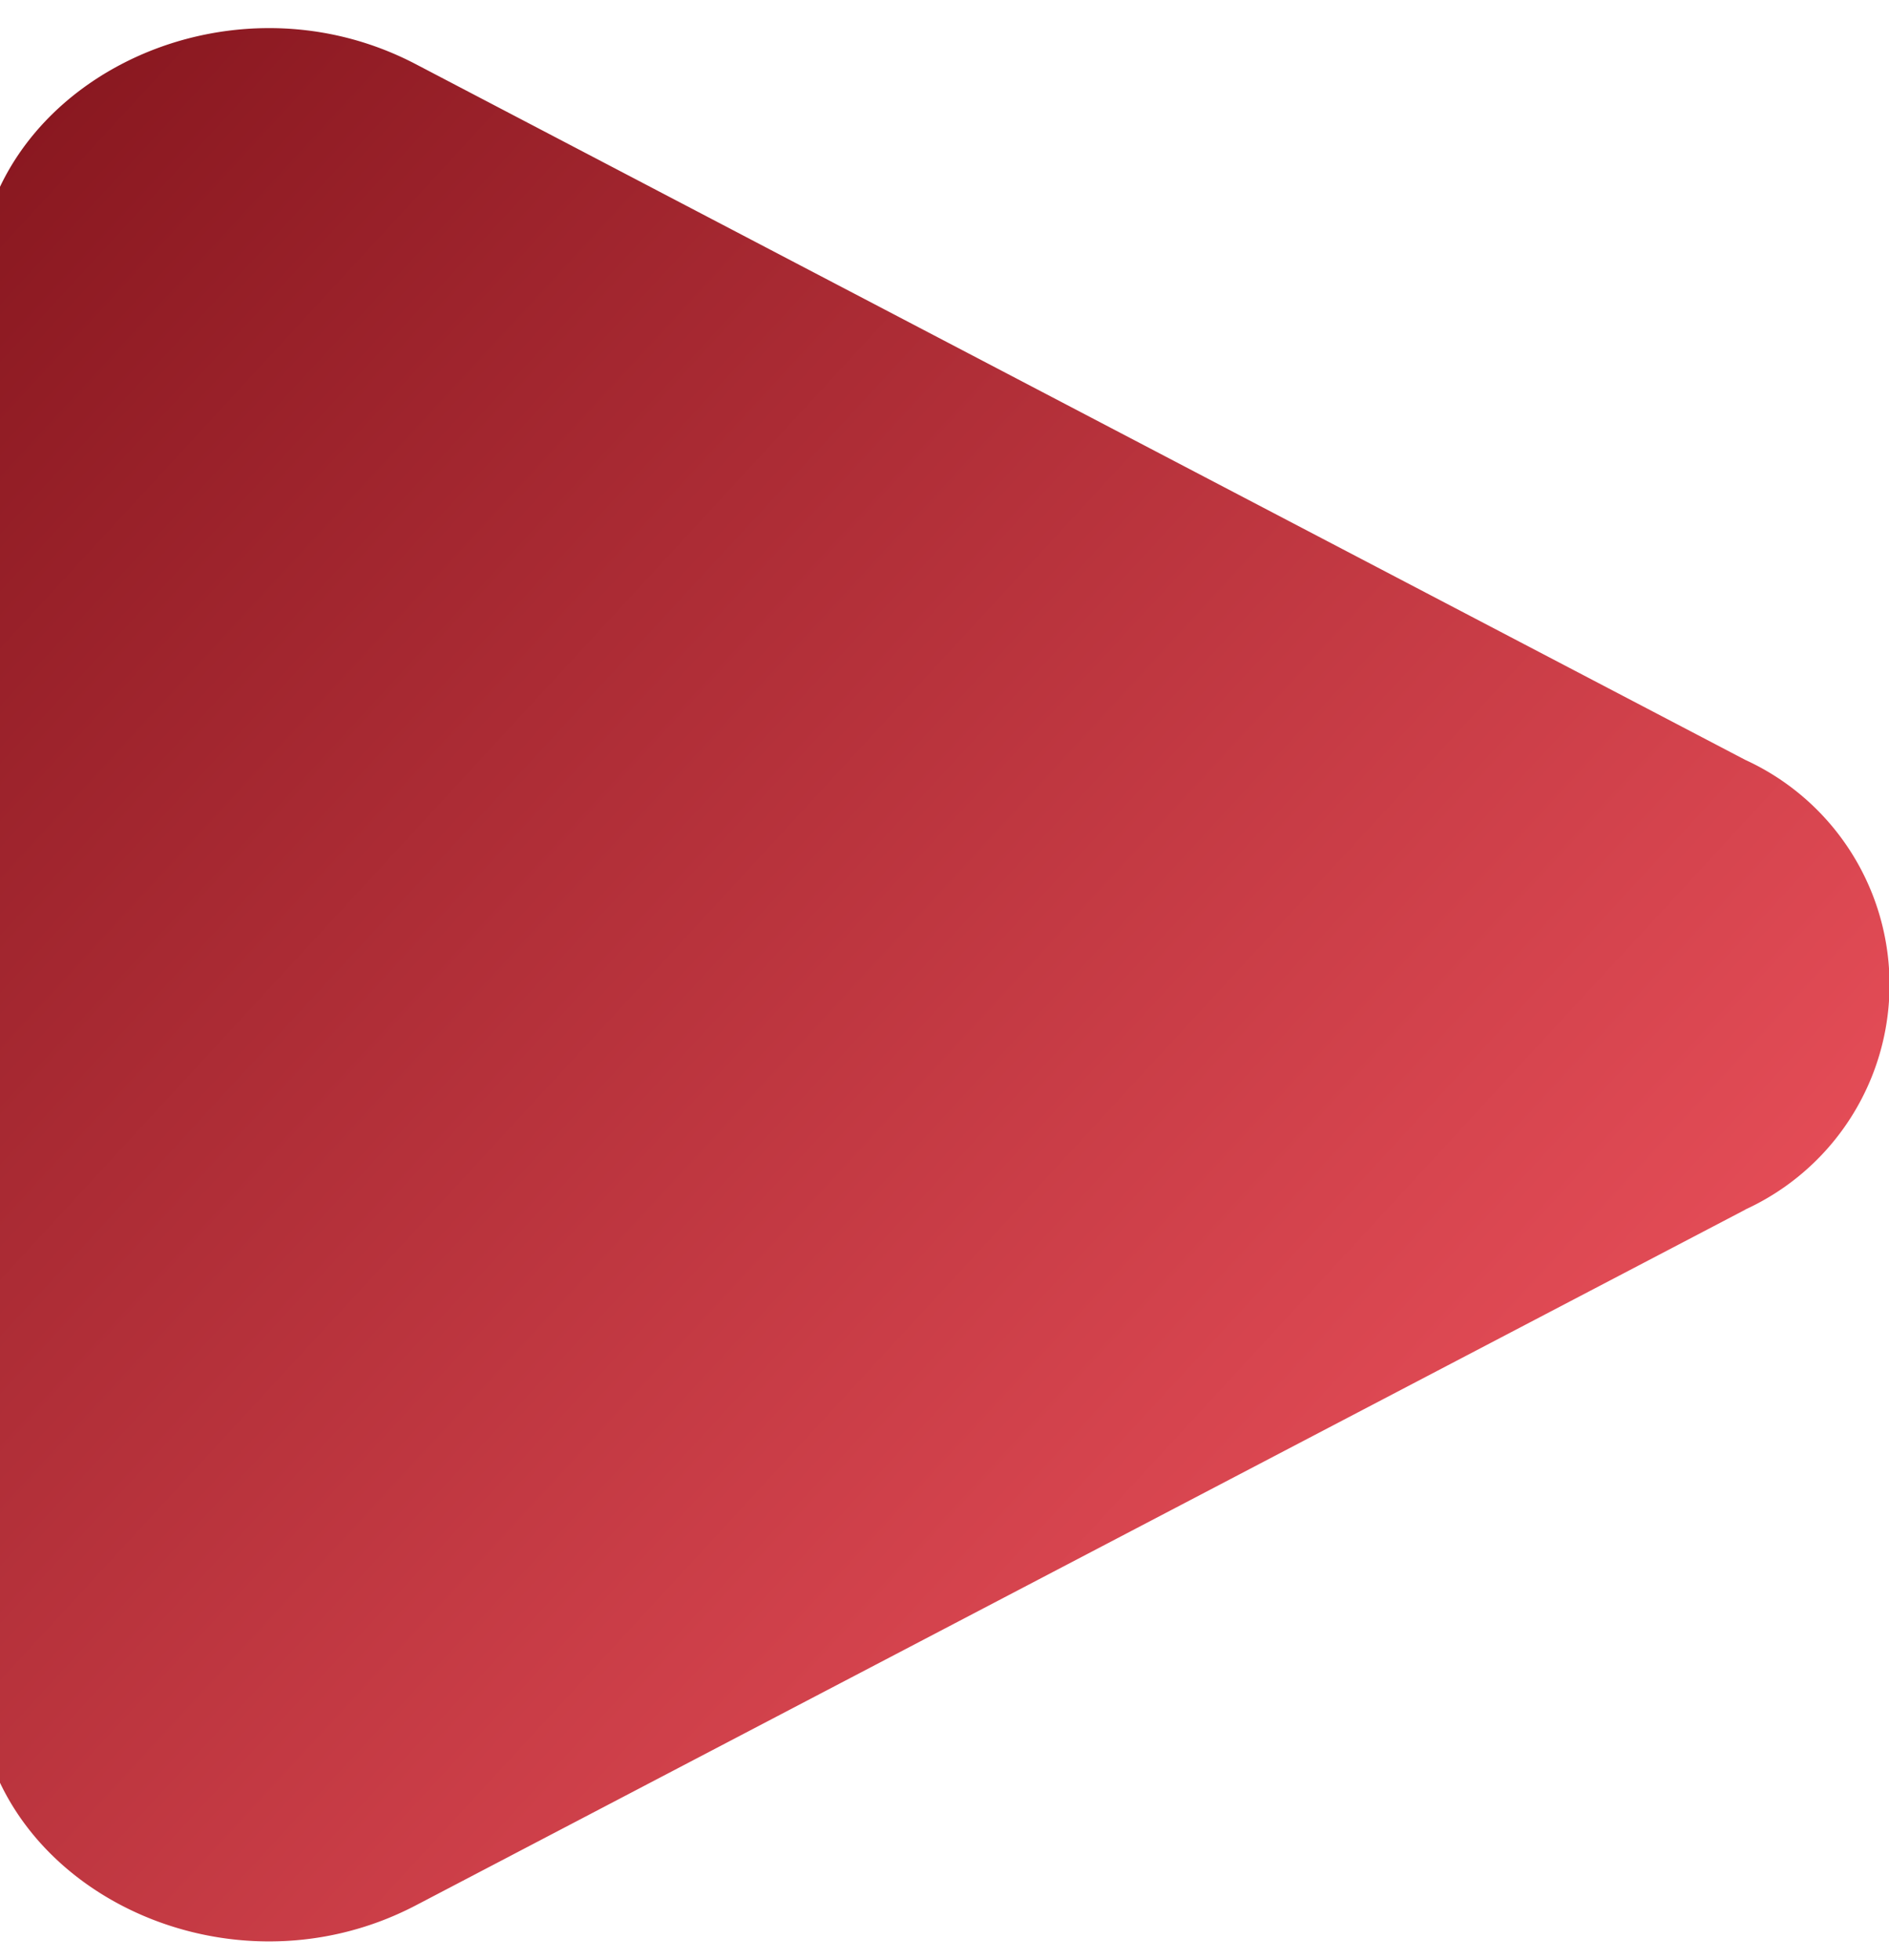 <svg xmlns="http://www.w3.org/2000/svg" xmlns:xlink="http://www.w3.org/1999/xlink" width="27" height="28" viewBox="0 0 27 28">
  <defs>
    <linearGradient id="linear-gradient" x2="1" y2="1" gradientUnits="objectBoundingBox">
      <stop offset="0" stop-color="#83141c"/>
      <stop offset="1" stop-color="#ff5c67"/>
    </linearGradient>
    <clipPath id="clip-path">
      <rect id="Rectangle_20" data-name="Rectangle 20" width="27" height="28" transform="translate(0.328 -0.402)" fill="url(#linear-gradient)"/>
    </clipPath>
  </defs>
  <g id="Group_4" data-name="Group 4" transform="translate(-0.328 0.402)" style="mix-blend-mode: normal;isolation: isolate">
    <g id="Group_3" data-name="Group 3" clip-path="url(#clip-path)">
      <path id="Path_2" data-name="Path 2" d="M25.275,16.881l-19,9.939C3.494,28.276,0,26.482,0,23.608V3.729C0,.855,3.494-.939,6.273.516l19,9.939a3.533,3.533,0,0,1,0,6.425" transform="translate(0 0)" fill="url(#linear-gradient)"/>
    </g>
  </g>
</svg>
